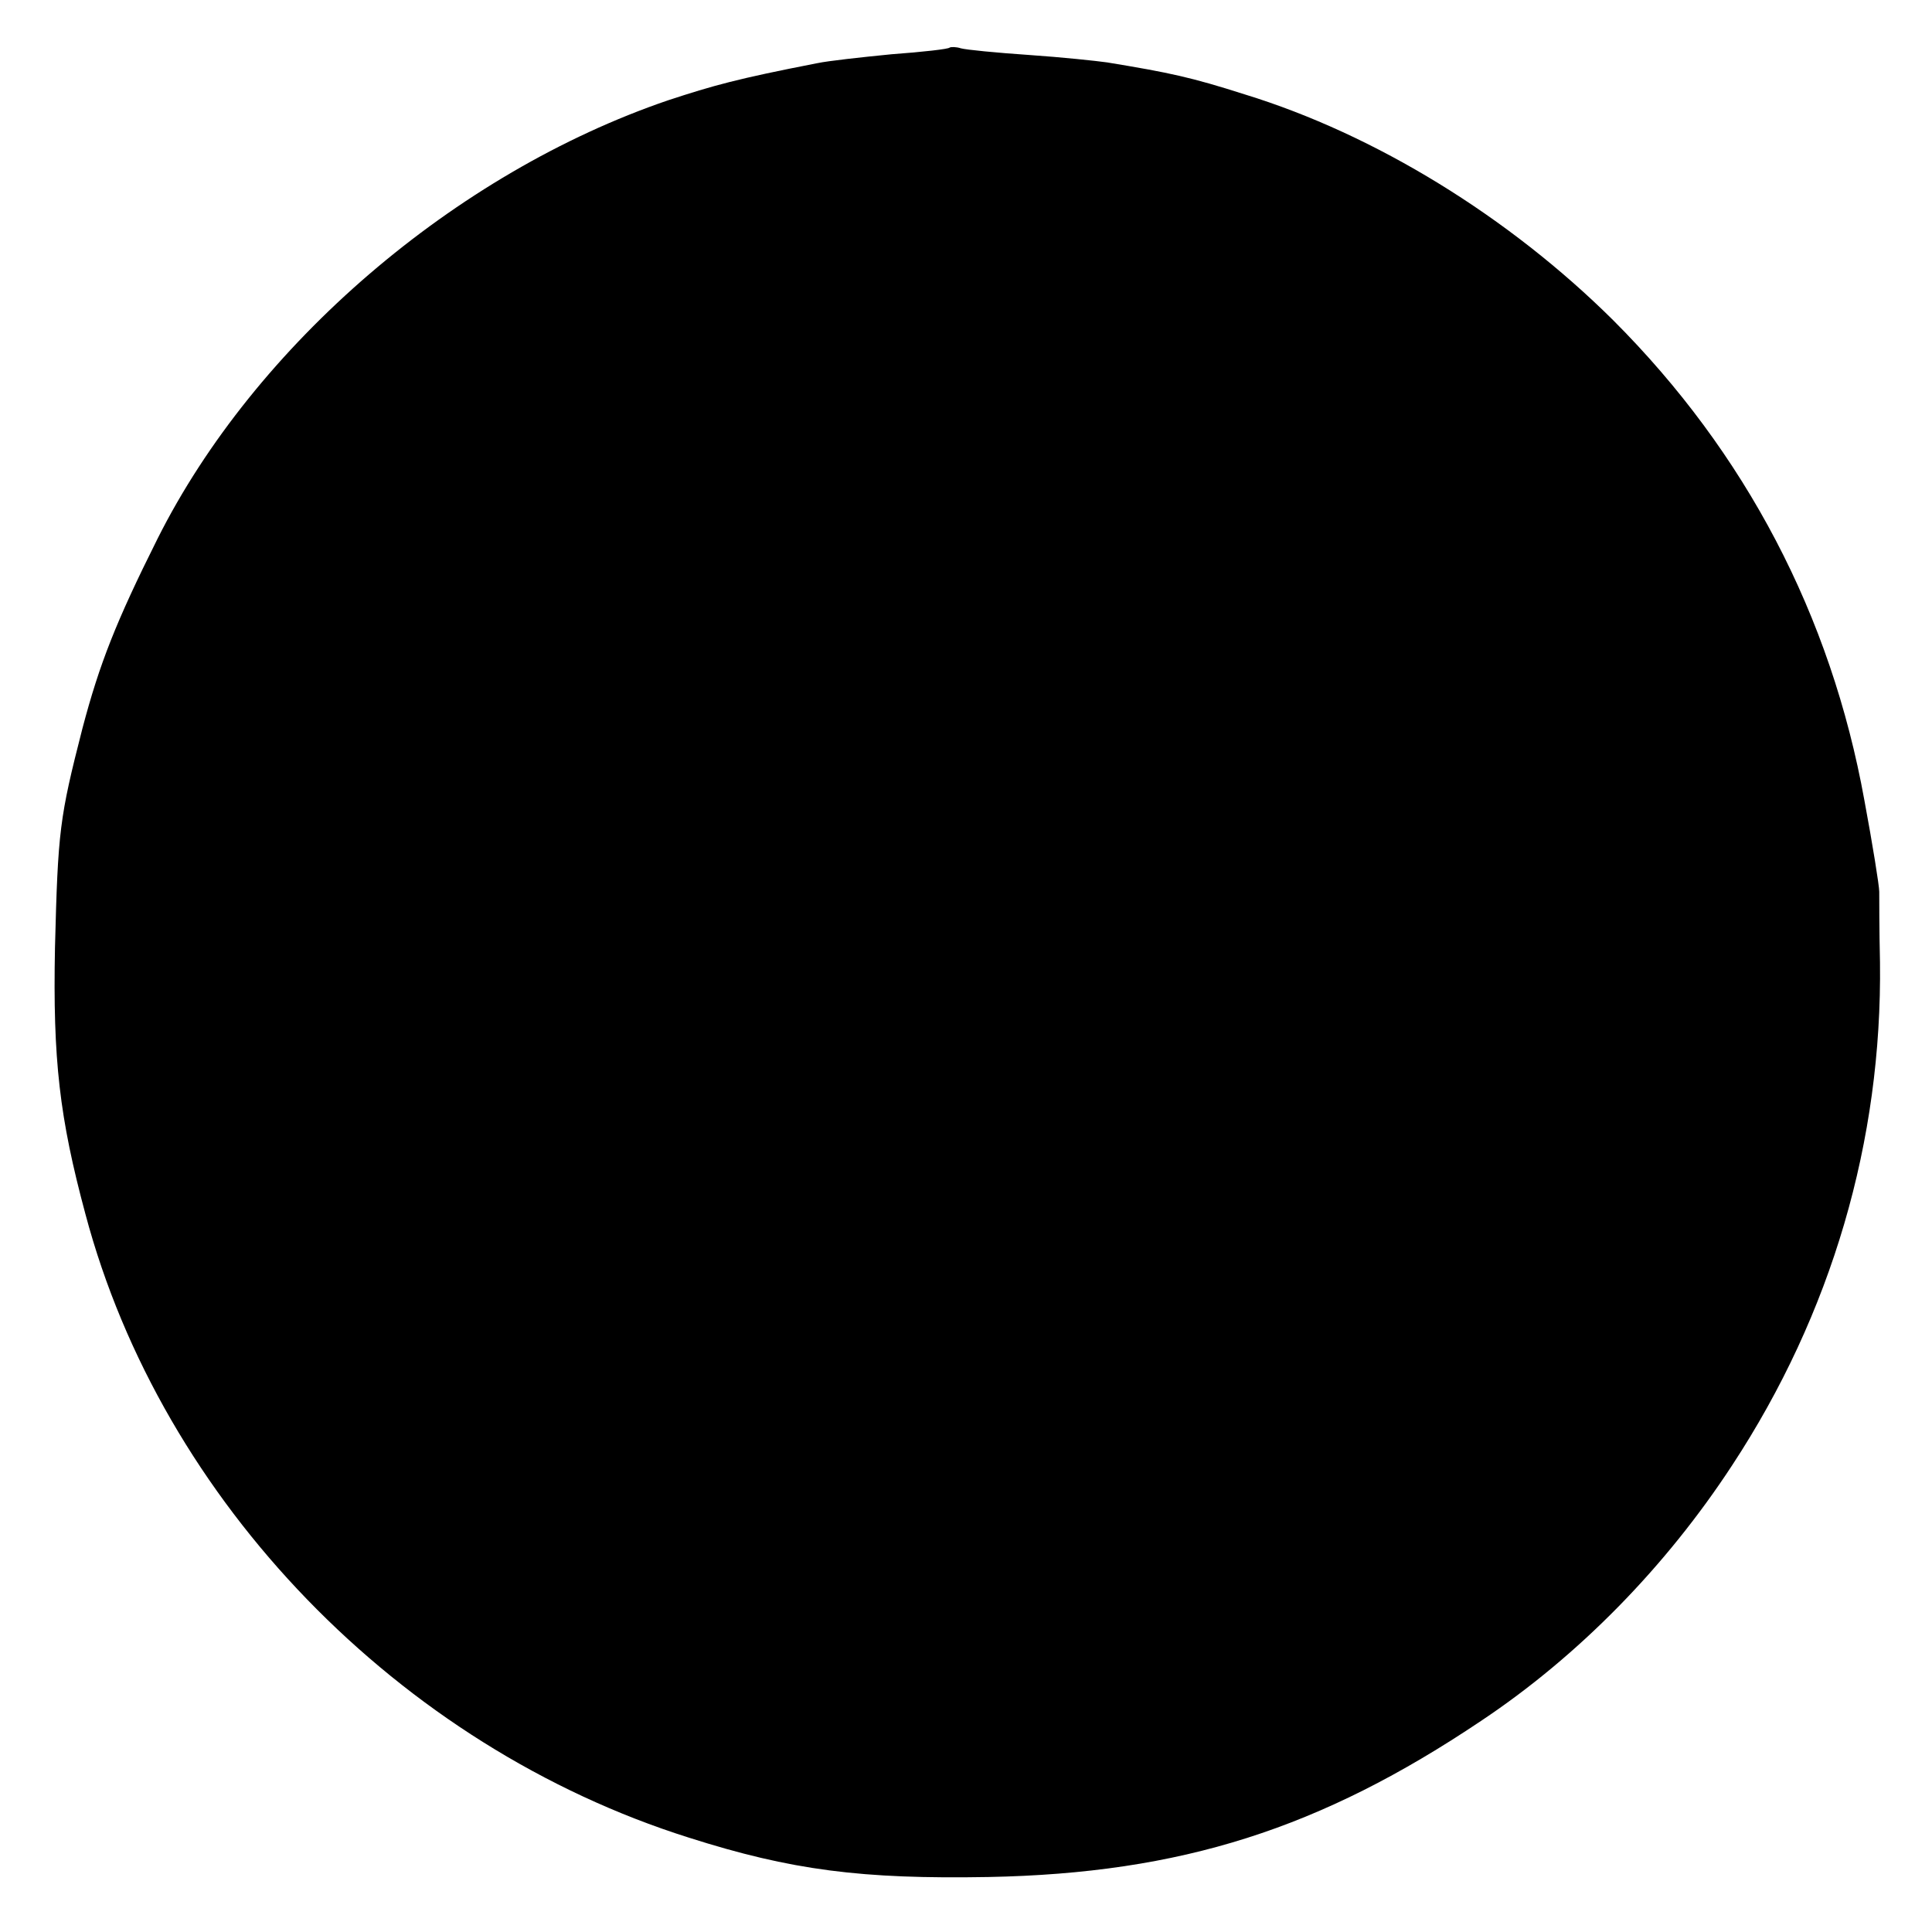 <?xml version="1.0" standalone="no"?>
<!DOCTYPE svg PUBLIC "-//W3C//DTD SVG 20010904//EN"
 "http://www.w3.org/TR/2001/REC-SVG-20010904/DTD/svg10.dtd">
<svg version="1.0" xmlns="http://www.w3.org/2000/svg"
 width="260pt" height="260pt" viewBox="0 0 260 260"
 preserveAspectRatio="xMidYMid meet">
<g transform="translate(0,260) scale(0.1,-0.1)"
fill="#000000" stroke="none">
<path d="M1278 2536 c-1 -2 -37 -6 -78 -9 -41 -4 -86 -9 -100 -12 -108 -21
-140 -30 -201 -50 -287 -98 -556 -329 -687 -590 -56 -112 -78 -168 -101 -255
-31 -121 -33 -138 -37 -295 -3 -151 6 -229 41 -359 103 -387 422 -716 812
-839 138 -44 233 -56 403 -53 260 5 447 65 663 210 132 88 249 208 338 344
134 204 202 437 199 677 -1 44 -1 87 -1 95 0 8 -9 64 -20 123 -45 249 -160
468 -338 646 -140 139 -320 250 -496 304 -72 23 -100 29 -185 43 -14 2 -61 7
-105 10 -44 3 -85 7 -92 9 -6 2 -13 2 -15 1z"/>
</g>
</svg>
